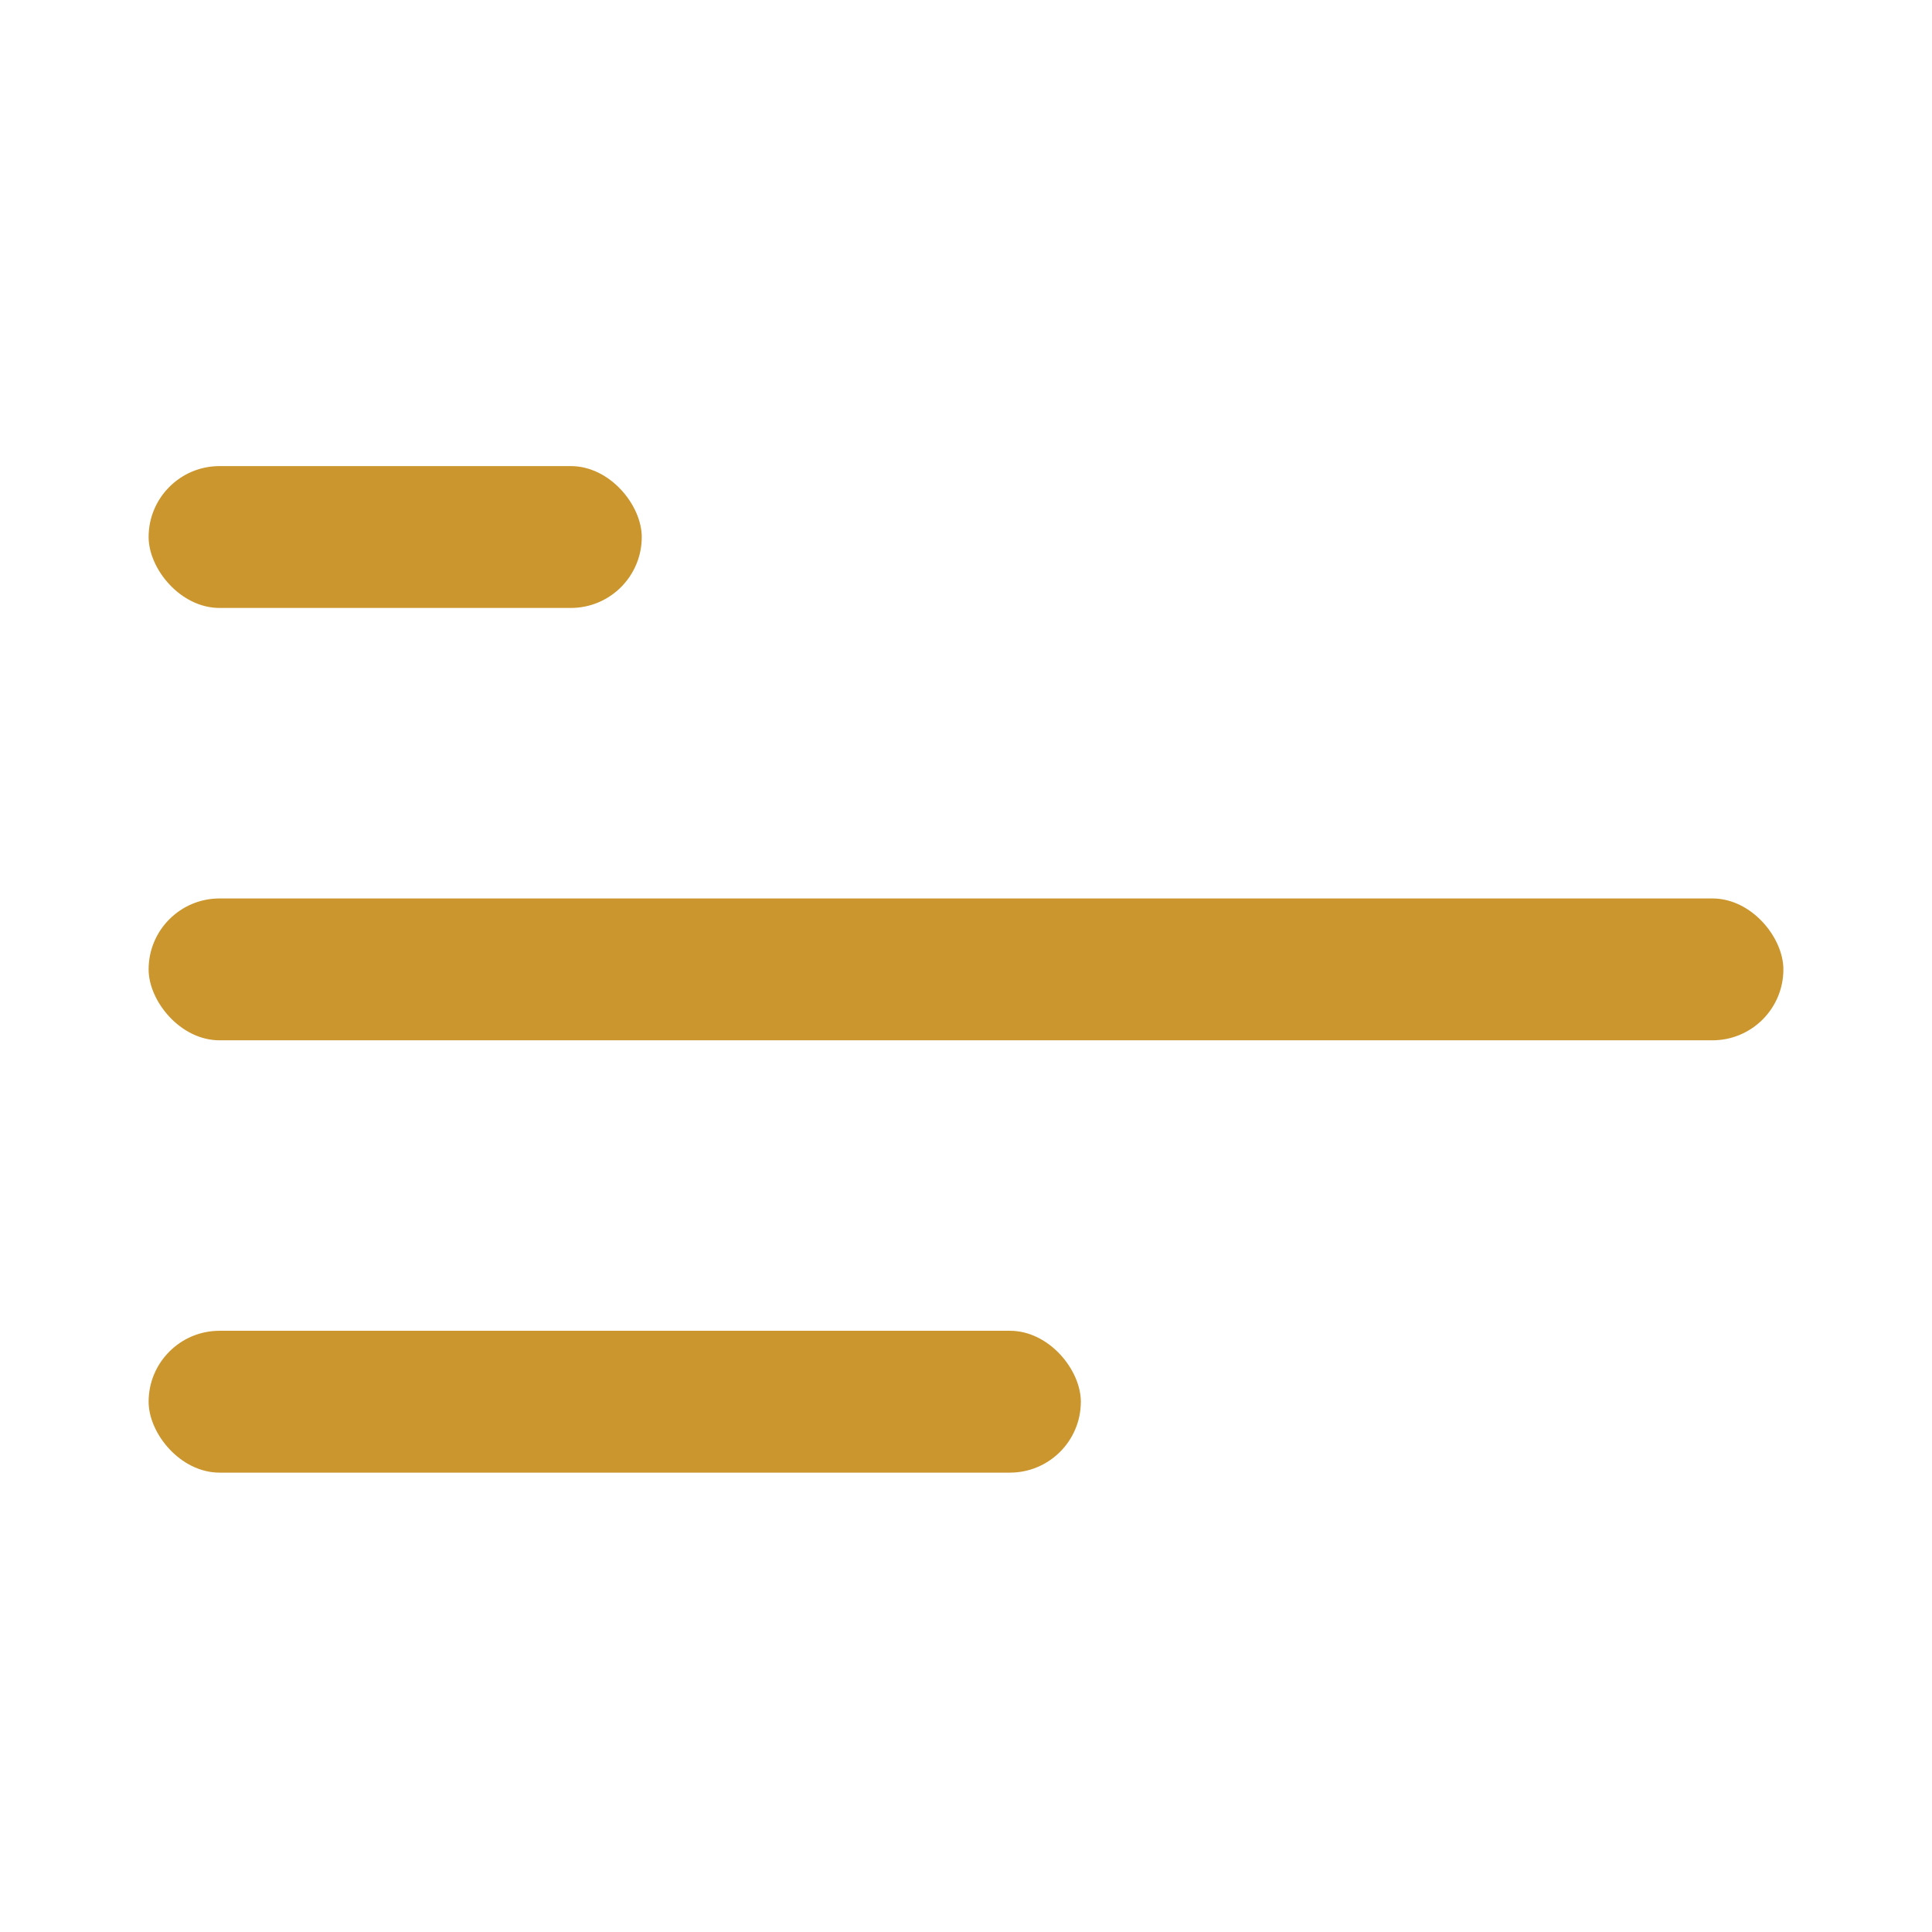 <svg width="52" height="52" viewBox="0 0 52 52" fill="none" xmlns="http://www.w3.org/2000/svg">
<rect x="4" y="12.545" width="13.273" height="3.818" rx="1.909" fill="#CB962E"/>
<rect x="4" y="24.182" width="44" height="3.818" rx="1.909" fill="#CB962E"/>
<rect x="4" y="35.818" width="25.091" height="3.818" rx="1.909" fill="#CB962E"/>
</svg>
